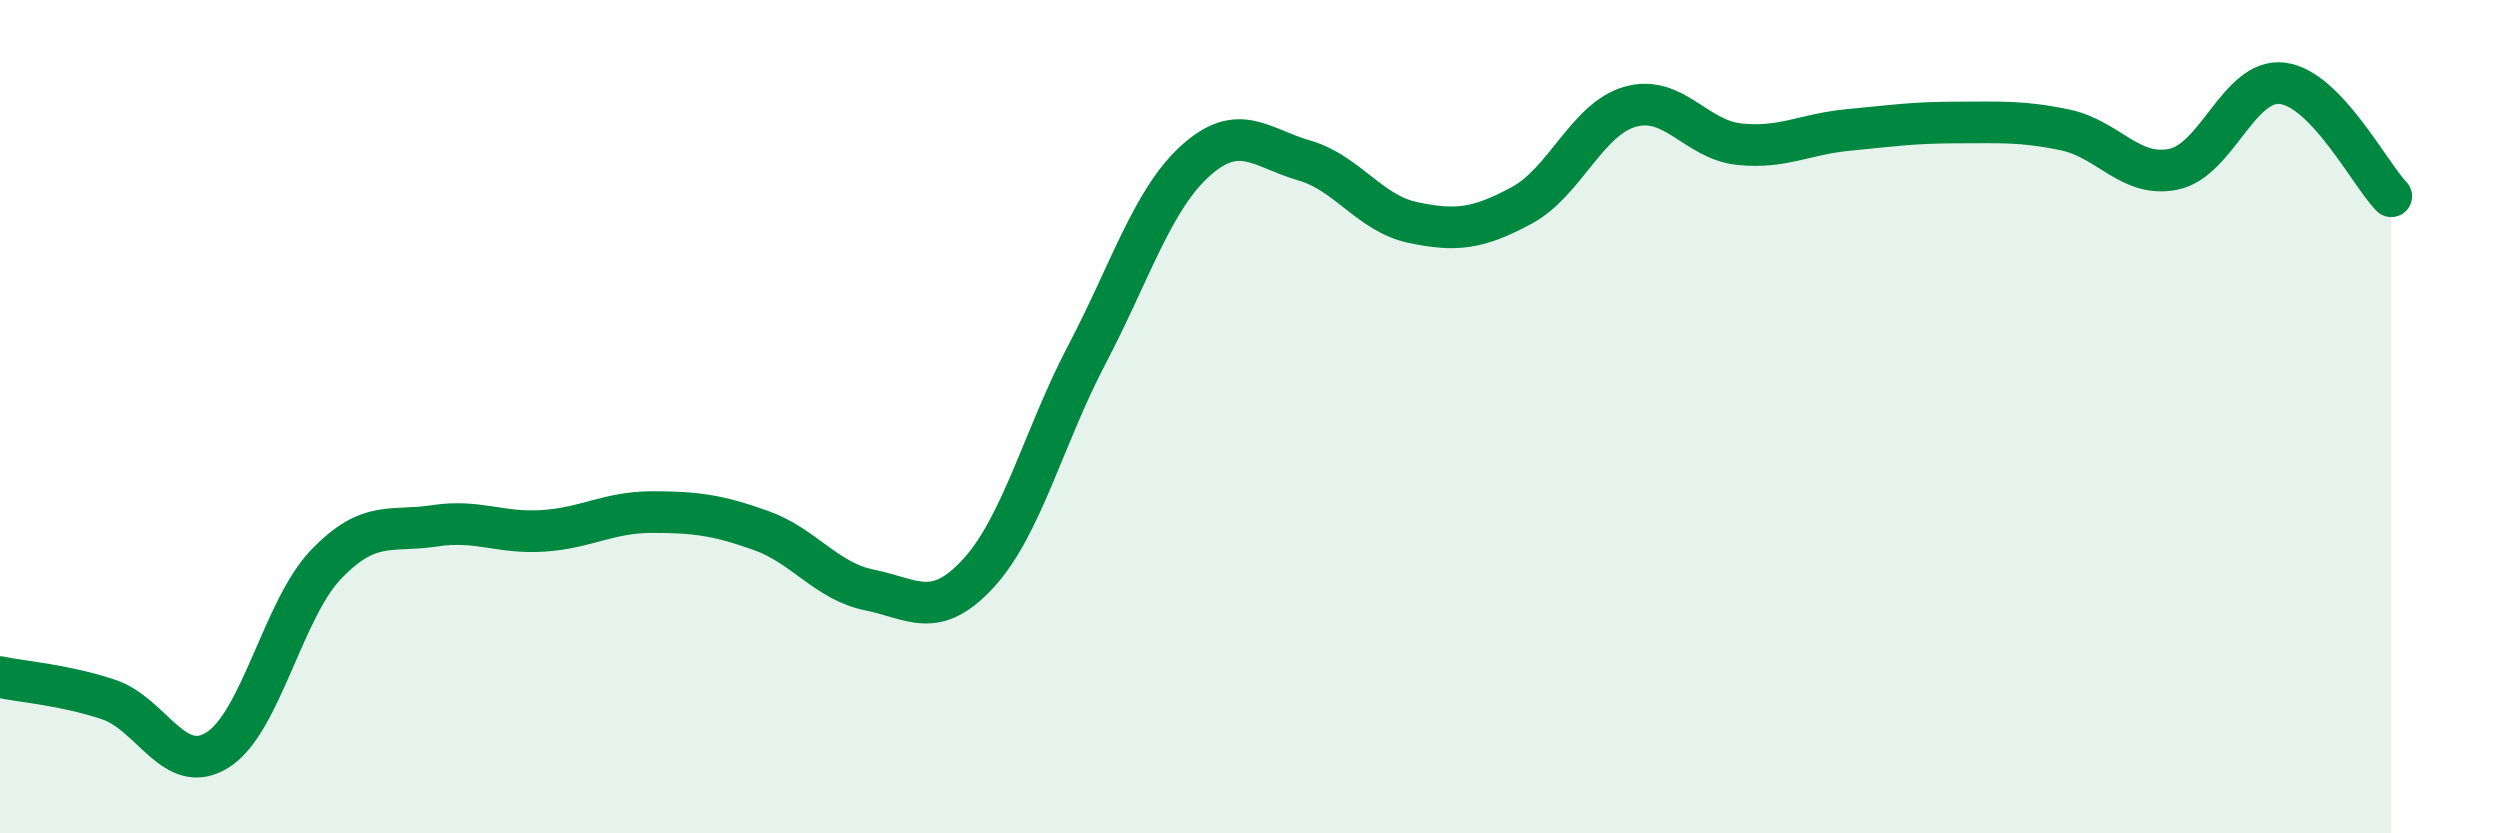 
    <svg width="60" height="20" viewBox="0 0 60 20" xmlns="http://www.w3.org/2000/svg">
      <path
        d="M 0,16.25 C 0.52,16.36 1.57,16.44 2.61,16.79 C 3.65,17.14 4.18,18.65 5.22,18 C 6.26,17.35 6.79,14.62 7.83,13.54 C 8.87,12.46 9.39,12.78 10.43,12.62 C 11.47,12.46 12,12.81 13.04,12.74 C 14.08,12.67 14.61,12.29 15.65,12.29 C 16.69,12.29 17.22,12.36 18.26,12.73 C 19.3,13.1 19.83,13.95 20.87,14.16 C 21.91,14.37 22.44,14.89 23.48,13.76 C 24.52,12.63 25.05,10.48 26.09,8.5 C 27.13,6.52 27.66,4.78 28.7,3.85 C 29.74,2.92 30.26,3.55 31.3,3.85 C 32.34,4.15 32.87,5.12 33.91,5.34 C 34.95,5.56 35.48,5.49 36.52,4.93 C 37.56,4.37 38.09,2.85 39.13,2.56 C 40.17,2.27 40.7,3.35 41.74,3.46 C 42.78,3.57 43.31,3.22 44.35,3.12 C 45.39,3.02 45.92,2.94 46.96,2.94 C 48,2.94 48.53,2.9 49.57,3.12 C 50.61,3.34 51.13,4.28 52.17,4.06 C 53.21,3.84 53.74,1.87 54.78,2 C 55.82,2.13 56.87,4.17 57.39,4.71L57.39 20L0 20Z"
        fill="#008740"
        opacity="0.1"
        stroke-linecap="round"
        stroke-linejoin="round"
      />
      <path
        d="M 0,16.25 C 0.52,16.36 1.57,16.44 2.61,16.79 C 3.65,17.14 4.18,18.65 5.22,18 C 6.26,17.35 6.79,14.62 7.83,13.54 C 8.87,12.46 9.39,12.78 10.43,12.62 C 11.47,12.46 12,12.81 13.04,12.74 C 14.08,12.67 14.61,12.29 15.65,12.29 C 16.69,12.29 17.22,12.36 18.26,12.73 C 19.3,13.1 19.83,13.95 20.87,14.16 C 21.91,14.37 22.44,14.89 23.48,13.76 C 24.52,12.63 25.05,10.48 26.09,8.5 C 27.13,6.52 27.66,4.78 28.7,3.85 C 29.74,2.92 30.26,3.55 31.3,3.85 C 32.34,4.15 32.87,5.12 33.91,5.34 C 34.95,5.56 35.48,5.49 36.52,4.93 C 37.56,4.37 38.09,2.85 39.13,2.56 C 40.17,2.27 40.7,3.35 41.74,3.46 C 42.78,3.57 43.31,3.22 44.35,3.12 C 45.39,3.02 45.92,2.94 46.96,2.94 C 48,2.94 48.53,2.9 49.57,3.12 C 50.61,3.34 51.13,4.28 52.17,4.06 C 53.21,3.84 53.74,1.87 54.78,2 C 55.82,2.13 56.87,4.17 57.39,4.71"
        stroke="#008740"
        stroke-width="1"
        fill="none"
        stroke-linecap="round"
        stroke-linejoin="round"
      />
    </svg>
  
